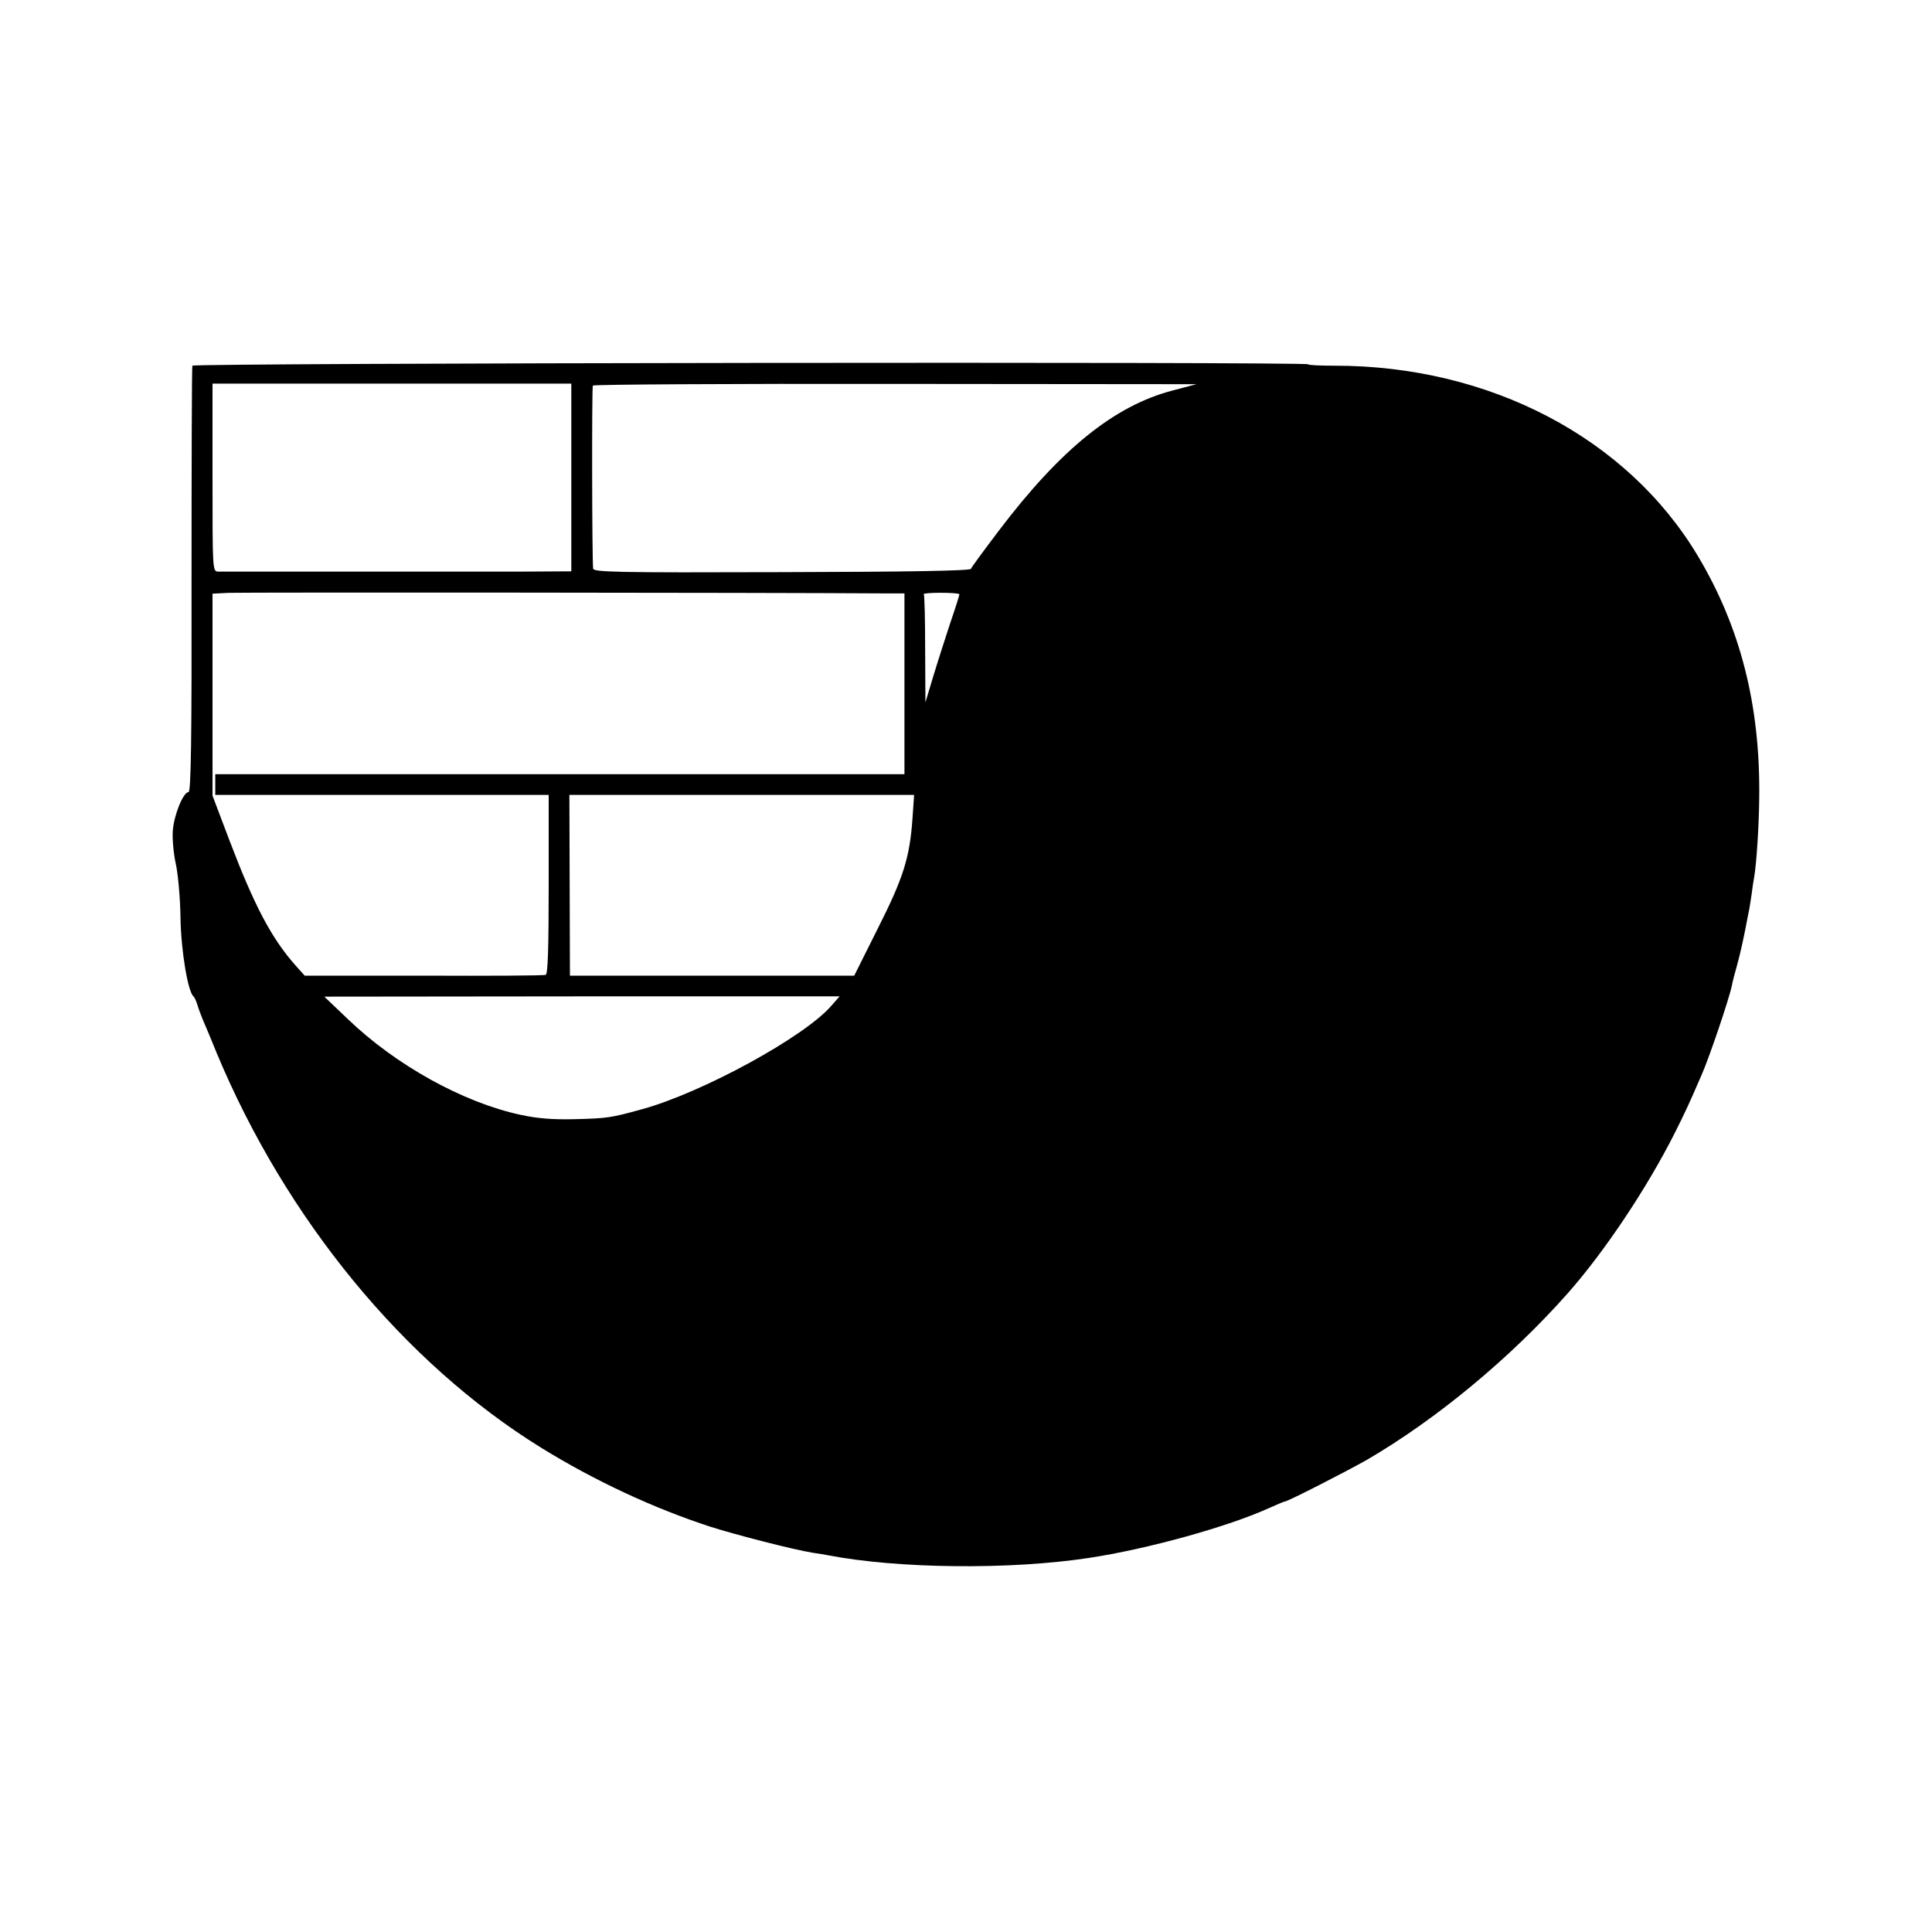 <?xml version="1.0" standalone="no"?>
<!DOCTYPE svg PUBLIC "-//W3C//DTD SVG 20010904//EN"
 "http://www.w3.org/TR/2001/REC-SVG-20010904/DTD/svg10.dtd">
<svg version="1.0" xmlns="http://www.w3.org/2000/svg"
 width="700pt" height="700pt" viewBox="0 0 700 700"
 preserveAspectRatio="xMidYMid meet">
<g transform="translate(0,700) scale(0.1,-0.1)"
fill="#000000" stroke="none">
<path d="M697 5675 c-2 -5 -3 -355 -3 -777 1 -577 -2 -768 -11 -768 -19 0 -53
-83 -57 -141 -2 -30 3 -83 11 -119 8 -36 16 -124 17 -196 2 -120 27 -268 47
-284 3 -3 10 -16 14 -30 4 -14 13 -38 20 -55 7 -16 30 -70 50 -120 251 -602
679 -1123 1175 -1430 194 -120 409 -220 615 -287 91 -29 301 -83 370 -94 21
-3 46 -7 55 -9 254 -49 660 -53 943 -10 214 32 508 114 655 181 29 13 55 24
58 24 10 0 223 109 297 151 252 147 520 369 728 604 133 151 285 378 387 580
36 72 50 101 97 210 28 63 102 282 110 325 2 12 11 46 19 74 12 44 24 97 40
183 3 11 8 43 12 70 3 26 8 56 10 67 8 47 17 181 18 286 4 334 -68 617 -222
875 -256 429 -756 691 -1319 690 -51 0 -93 2 -93 5 0 10 -4040 5 -4043 -5z
m1373 -405 l0 -340 -170 -1 c-93 0 -377 0 -630 0 -253 0 -469 0 -480 0 -20 1
-20 8 -20 341 l0 340 650 0 650 0 0 -340z m2178 315 c-210 -55 -405 -212 -630
-509 -53 -70 -98 -131 -100 -137 -2 -7 -225 -11 -686 -12 -600 -2 -682 0 -683
13 -4 38 -5 656 -1 663 2 4 495 7 1095 6 l1092 -1 -87 -23z m-1047 -735 l76 0
0 -328 0 -327 -1249 0 -1248 0 0 -37 0 -38 604 0 604 0 0 -324 c0 -237 -3
-326 -11 -328 -7 -3 -206 -4 -443 -3 l-430 0 -35 39 c-86 98 -147 213 -238
452 l-61 161 0 366 0 366 58 3 c43 2 1945 1 2373 -2z m275 -3 c1 -1 -14 -49
-34 -107 -19 -58 -47 -145 -62 -195 l-27 -90 -1 192 c0 105 -2 195 -5 200 -4
7 124 7 129 0z m-170 -814 c-10 -141 -33 -214 -126 -398 l-85 -170 -515 0
-515 0 -1 328 -1 327 624 0 625 0 -6 -87z m-293 -676 c-95 -112 -468 -316
-687 -376 -113 -31 -124 -33 -245 -36 -81 -2 -136 3 -196 16 -208 45 -451 180
-624 346 l-86 82 933 1 934 0 -29 -33z"/>
</g>
</svg>

